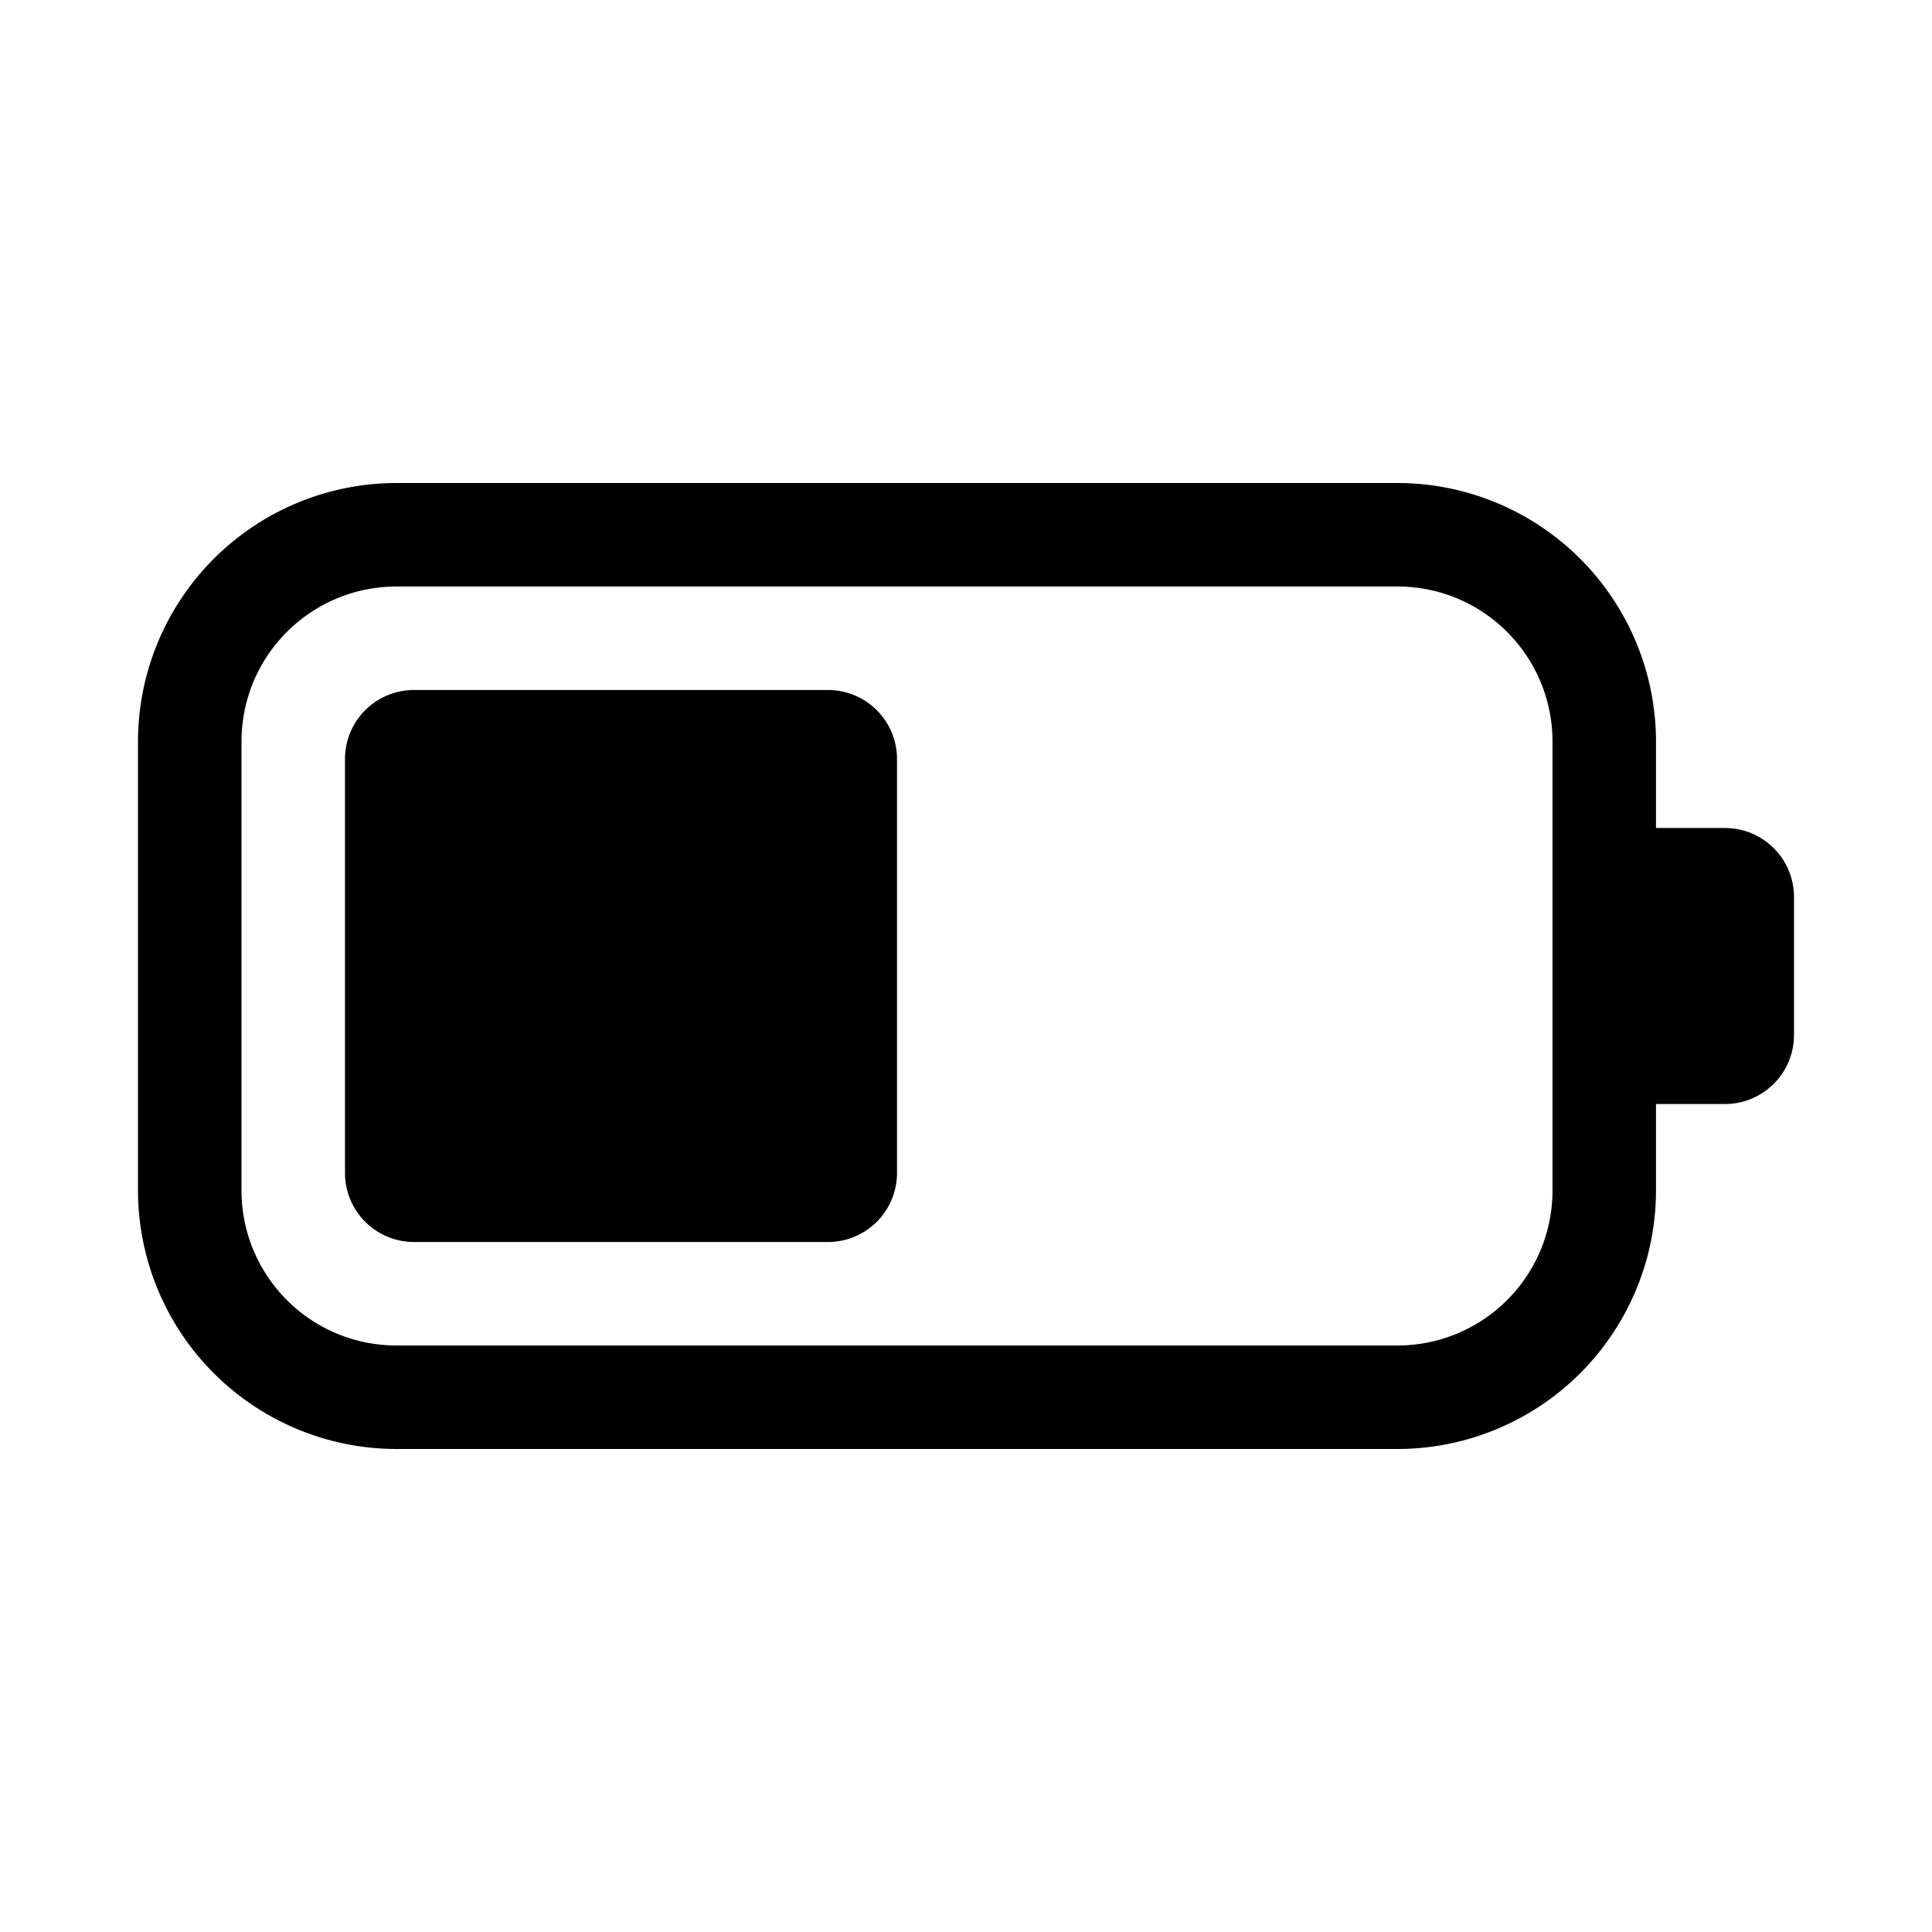 <svg width="28" height="28" viewBox="0 0 28 28" xmlns="http://www.w3.org/2000/svg"><path d="M5 11a1 1 0 0 1 1-1h6a1 1 0 0 1 1 1v6a1 1 0 0 1-1 1H6a1 1 0 0 1-1-1v-6Zm-3-.25A3.75 3.75 0 0 1 5.75 7h14.5A3.75 3.75 0 0 1 24 10.75V12h1a1 1 0 0 1 1 1v2a1 1 0 0 1-1 1h-1v1.25A3.75 3.75 0 0 1 20.25 21H5.75A3.75 3.75 0 0 1 2 17.25v-6.5ZM5.75 8.5c-1.24 0-2.25 1-2.25 2.25v6.5c0 1.24 1 2.25 2.25 2.25h14.5c1.24 0 2.25-1 2.25-2.25v-6.5c0-1.24-1-2.25-2.25-2.25H5.75Z"/></svg>
